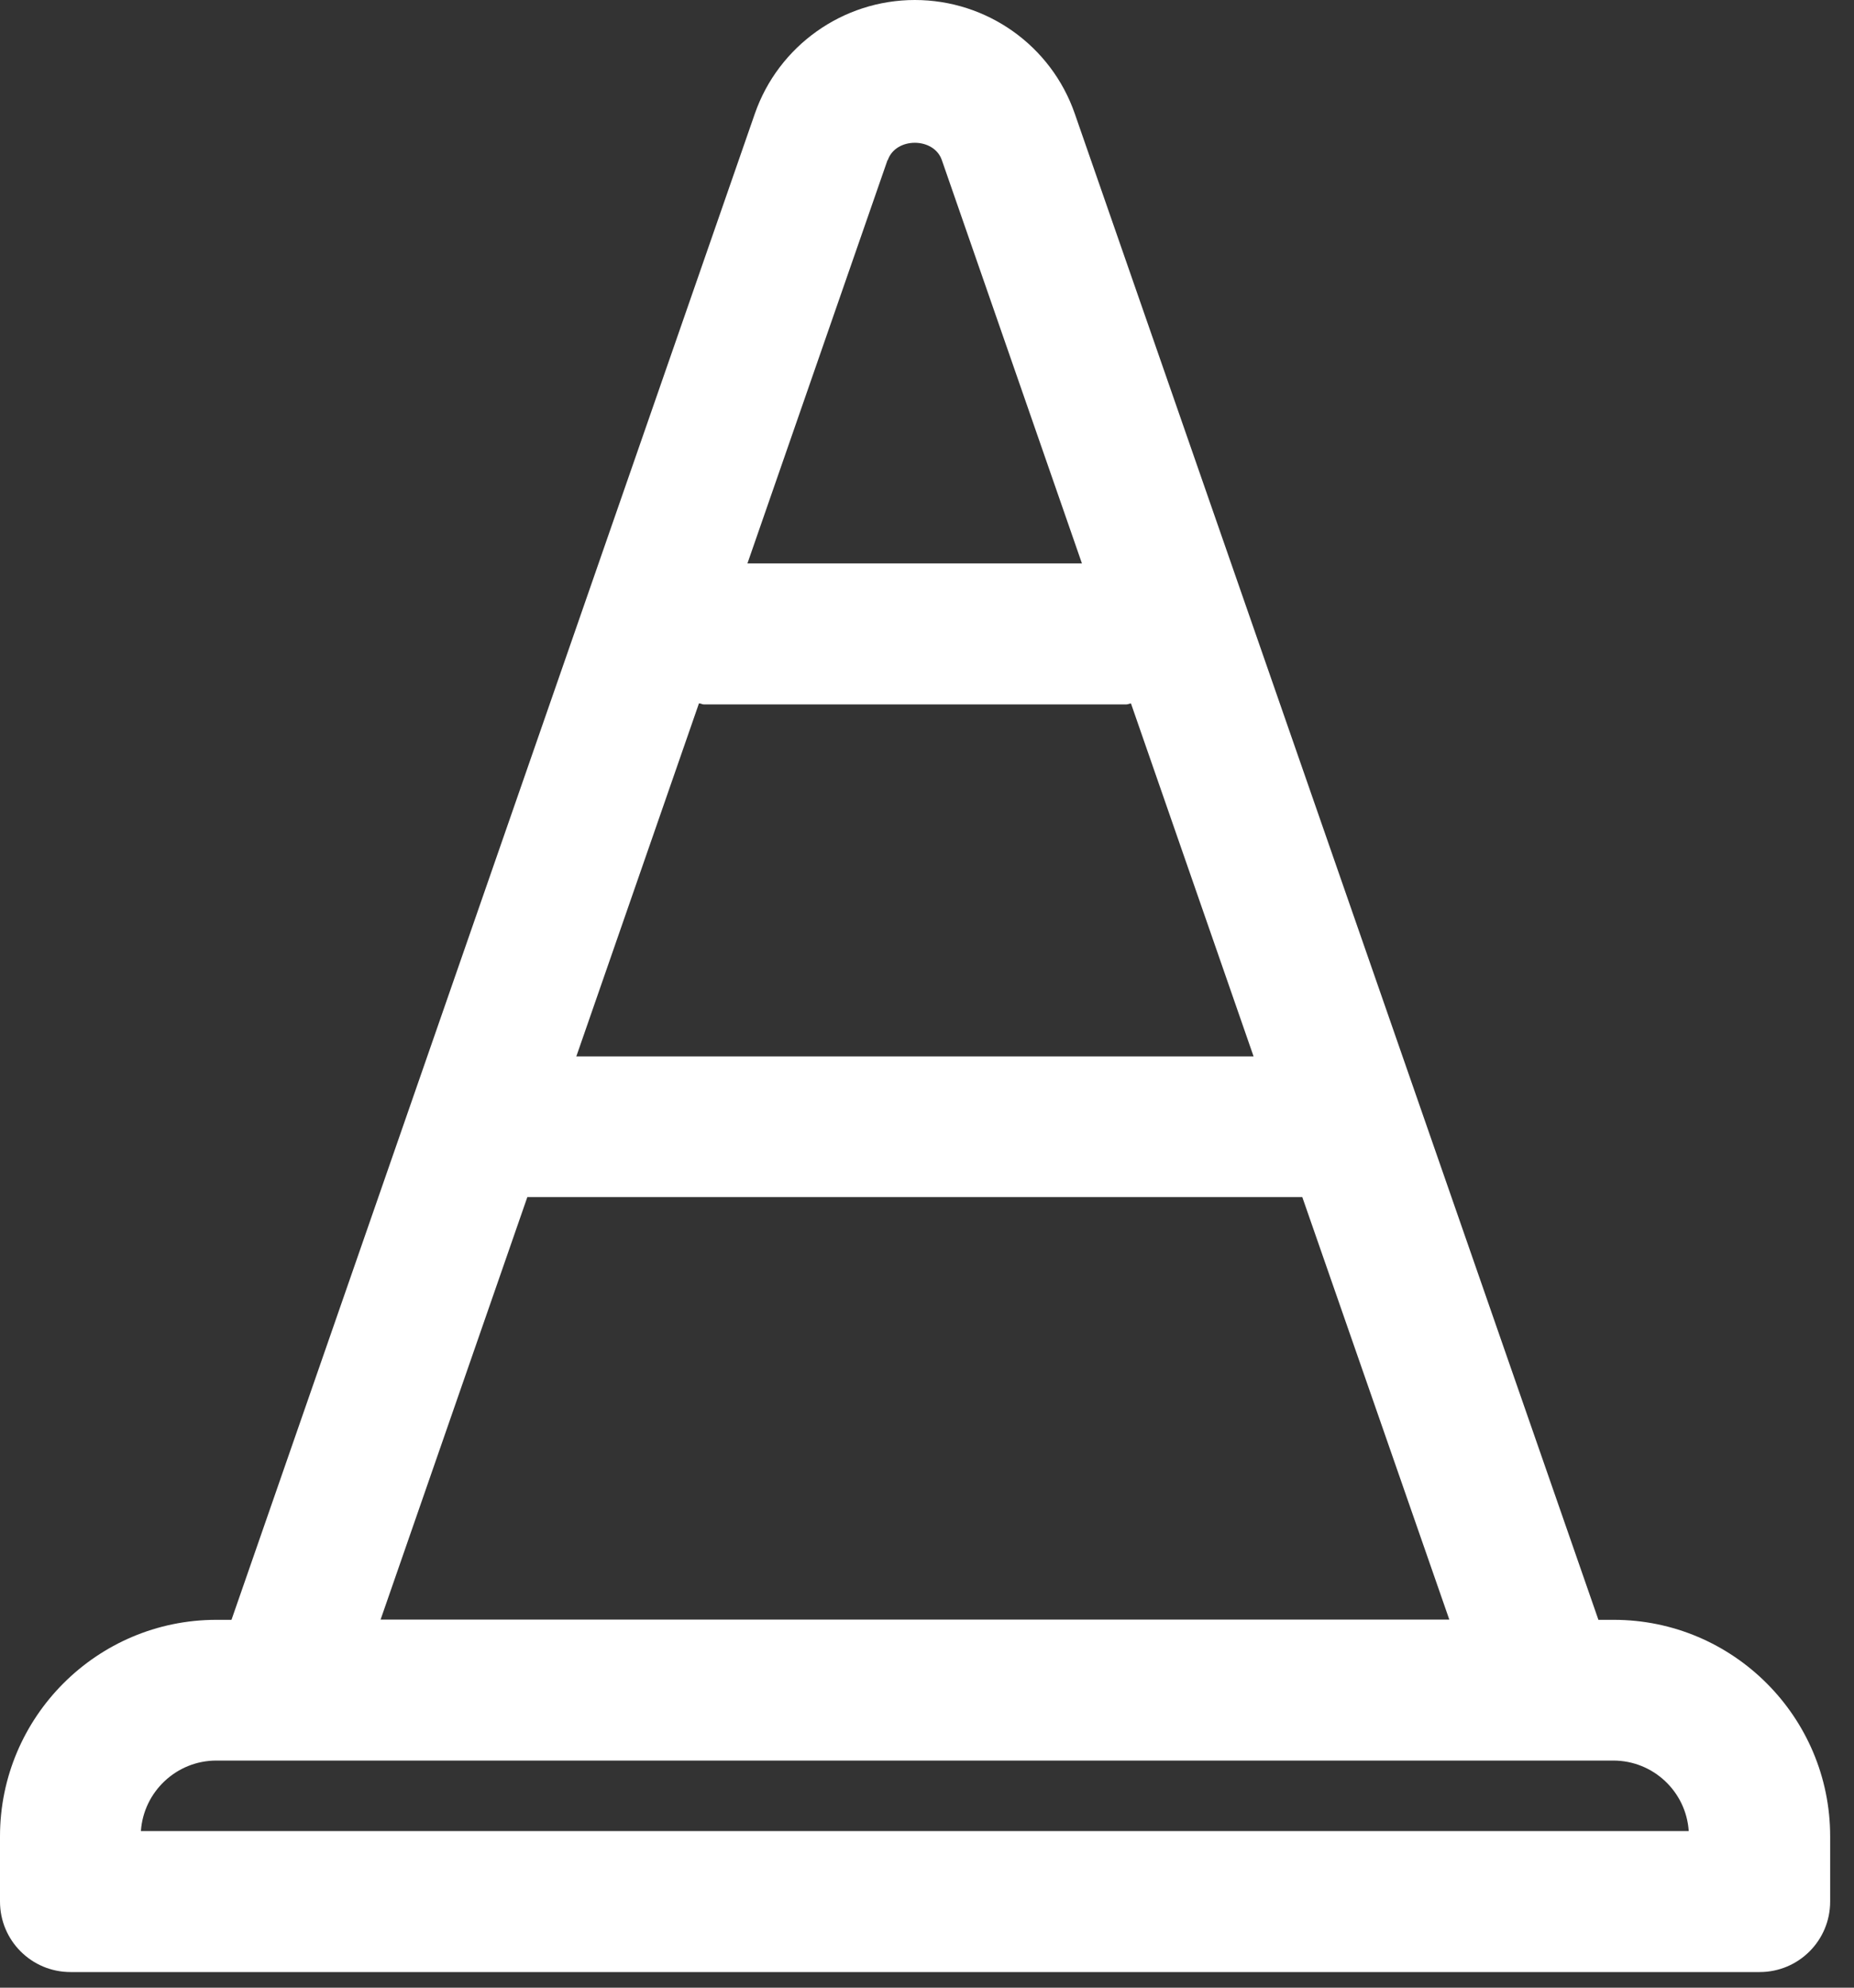 <?xml version="1.0" encoding="UTF-8"?> <svg xmlns="http://www.w3.org/2000/svg" width="70" height="75" viewBox="0 0 70 75" fill="none"><rect x="0" y="0" width="70" height="75" fill="#333333" stroke="none"/><path d="M5.32 69.09C5.42 67.61 6.66 66.43 8.17 66.43H60.91C62.42 66.43 63.66 67.6 63.76 69.09H5.32ZM19.91 45.17H49.17L54.72 61.11H14.37L19.91 45.17ZM33.52 6.04C33.82 5.17 35.26 5.17 35.56 6.04L40.85 21.26H28.22L33.51 6.04H33.52ZM26.4 26.54C26.46 26.54 26.51 26.58 26.58 26.58H42.52C42.58 26.58 42.64 26.55 42.7 26.54L47.33 39.86H21.76L26.39 26.54H26.4ZM60.92 61.12H60.35L40.58 4.29C39.69 1.72 37.26 0 34.54 0C31.82 0 29.39 1.73 28.5 4.29L8.74 61.12H8.17C3.66 61.12 0 64.79 0 69.29V71.75C0 73.22 1.19 74.41 2.66 74.41H66.44C67.91 74.41 69.1 73.22 69.1 71.75V69.29C69.1 64.78 65.43 61.12 60.93 61.12" fill="white"></path></svg> 